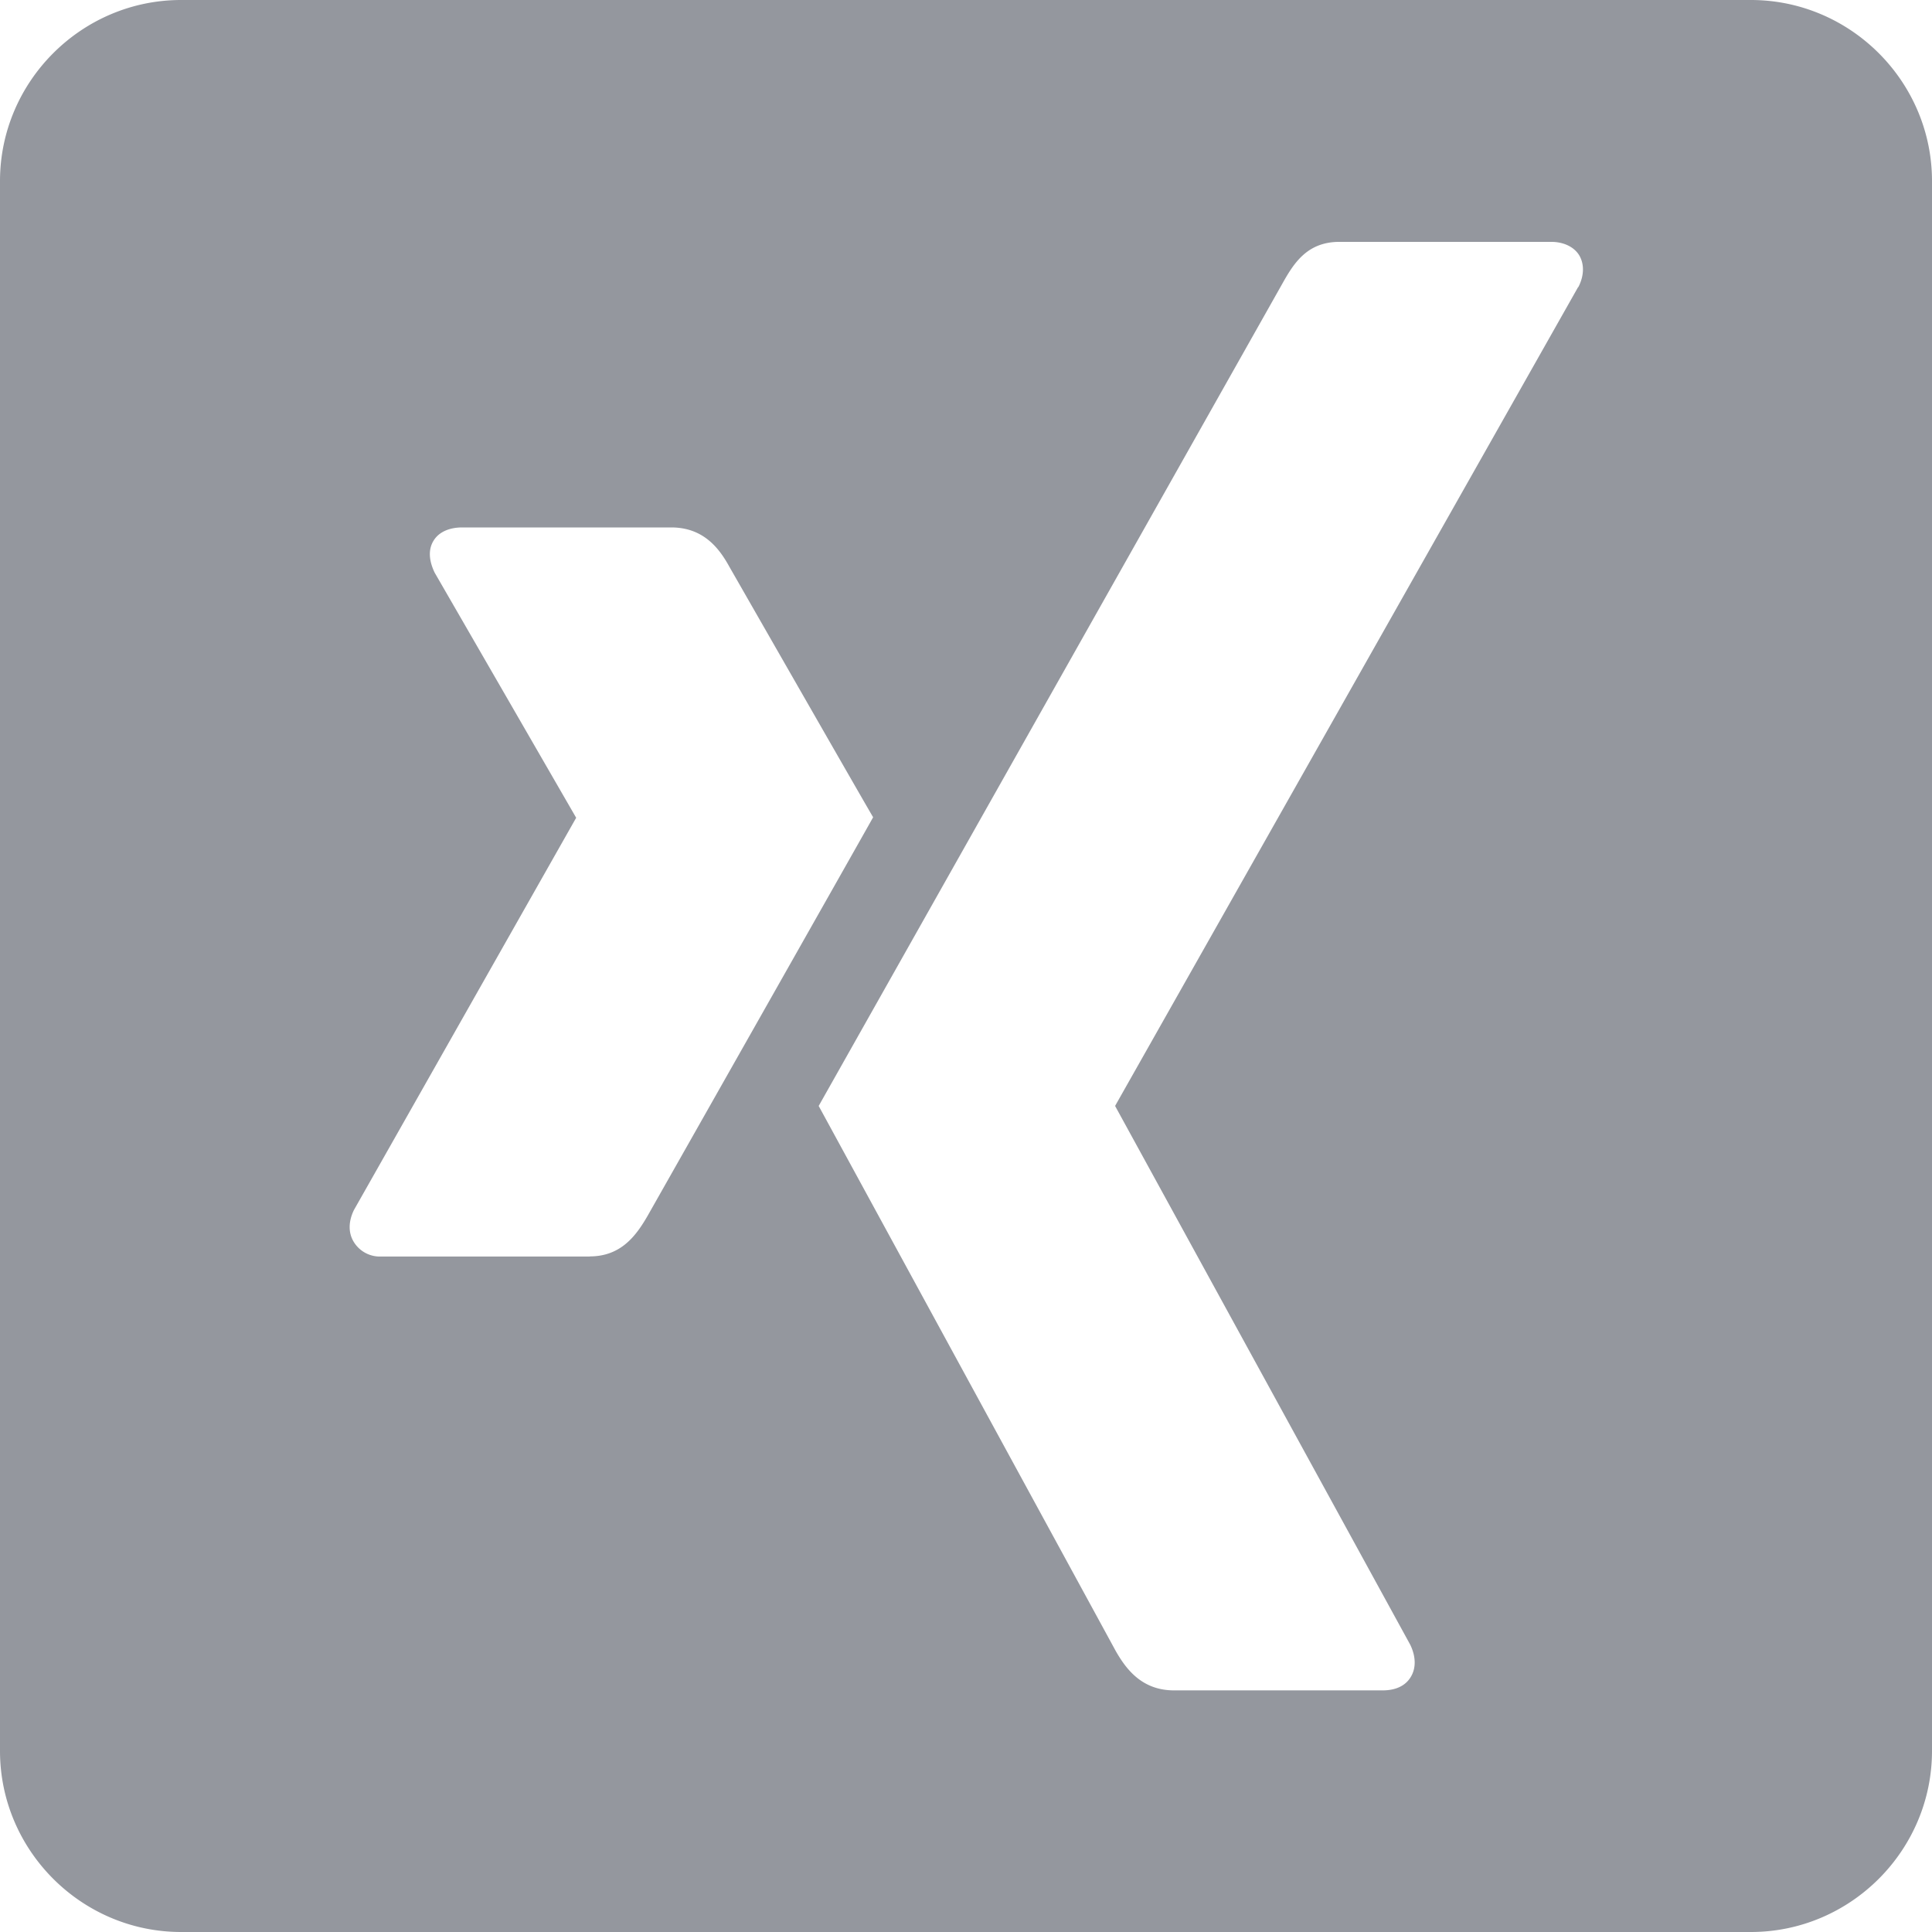 <svg xmlns="http://www.w3.org/2000/svg" width="20px" height="20px" viewBox="0 0 16 16"><path fill="#94979e" d="M14.5 0h-13C.675 0 0 .675 0 1.5v13c0 .825.675 1.5 1.5 1.5h13c.825 0 1.5-.675 1.5-1.5v-13c0-.825-.675-1.5-1.5-1.5M4.884 10.406H3.156a.253.253 0 0 1-.225-.119c-.047-.075-.047-.169 0-.266l1.838-3.244c.003-.003.003-.006 0-.009L3.6 4.743c-.047-.097-.056-.191-.009-.266c.044-.072.131-.109.237-.109h1.731c.266 0 .397.172.481.325c0 0 1.181 2.063 1.191 2.075c-.069.125-1.869 3.303-1.869 3.303c-.094.162-.219.334-.478.334zm8.185-8.028L9.238 9.153a.01.01 0 0 0 0 .012l2.441 4.456c.047.097.05.194.003.269c-.044.072-.125.109-.231.109H9.723c-.266 0-.397-.175-.484-.328L6.78 9.159l3.85-6.828c.094-.166.206-.328.463-.328h1.753c.103 0 .188.041.231.109c.044.072.044.169-.006.266z"/></svg>
